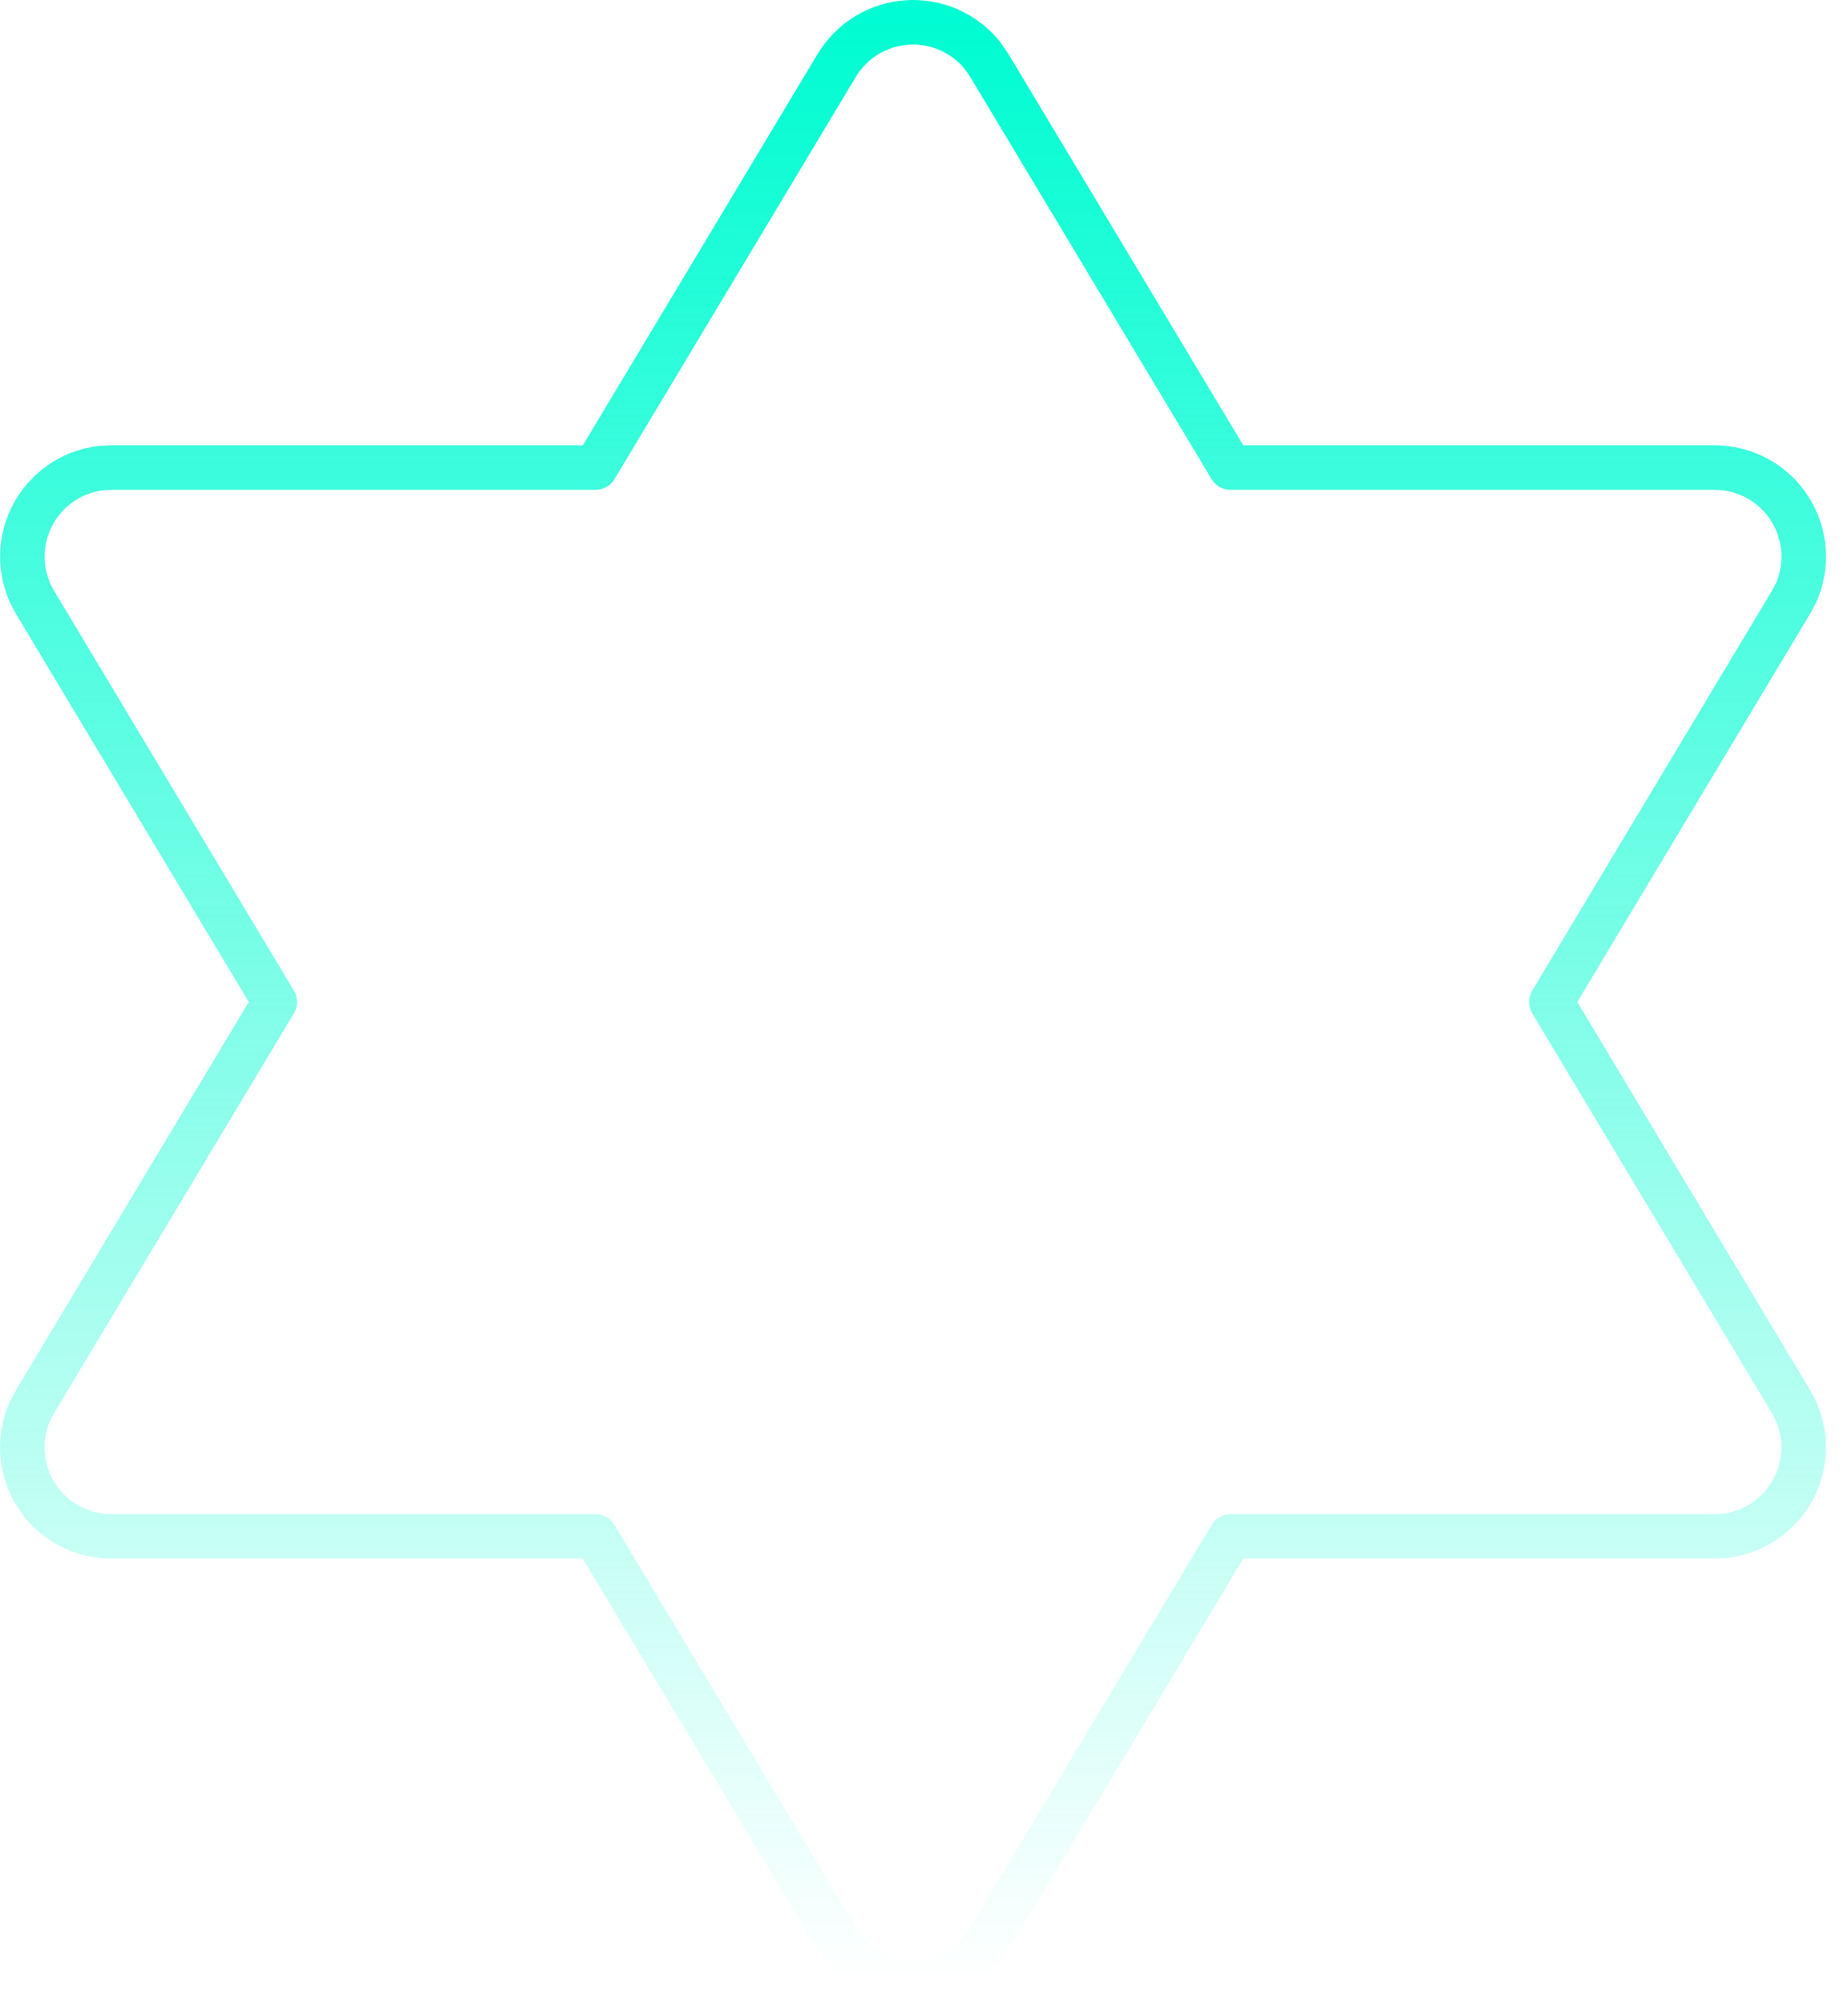 <svg width="83" height="90" viewBox="0 0 83 90" fill="none" xmlns="http://www.w3.org/2000/svg">
<path d="M55.276 69.004L77.01 69.004L77.466 68.98C78.13 68.903 78.765 68.661 79.312 68.275C79.859 67.89 80.3 67.374 80.596 66.773C80.892 66.173 81.032 65.509 81.005 64.84C80.977 64.172 80.782 63.521 80.438 62.947L69.677 45.002L80.438 27.056L80.654 26.656C80.931 26.046 81.051 25.377 81.002 24.709C80.953 24.041 80.738 23.396 80.375 22.833C80.013 22.27 79.514 21.807 78.926 21.487C78.338 21.167 77.679 20.999 77.01 20.999L55.272 20.999L44.435 2.942L44.139 2.51C43.736 2.004 43.218 1.603 42.627 1.342C42.036 1.081 41.39 0.966 40.745 1.009C40.1 1.051 39.475 1.249 38.924 1.586C38.372 1.922 37.911 2.388 37.578 2.942L26.745 20.999L5.003 20.999L4.547 21.023C3.883 21.1 3.248 21.342 2.701 21.727C2.154 22.113 1.712 22.629 1.417 23.229C1.121 23.83 0.98 24.494 1.008 25.163C1.036 25.831 1.231 26.482 1.575 27.056L12.34 45.002L1.575 62.947L1.359 63.347C1.082 63.957 0.962 64.626 1.011 65.294C1.059 65.962 1.275 66.607 1.638 67.17C2 67.733 2.498 68.196 3.086 68.516C3.675 68.836 4.334 69.004 5.003 69.004L26.741 69.004L37.578 87.061C37.934 87.653 38.436 88.142 39.037 88.482C39.638 88.821 40.316 89 41.006 89C41.697 89 42.375 88.821 42.976 88.482C43.576 88.142 44.079 87.653 44.435 87.061L55.276 69.004Z" stroke="url(#paint0_linear_86_11420)" stroke-width="2" stroke-linecap="round" stroke-linejoin="round"/>
<defs>
<linearGradient id="paint0_linear_86_11420" x1="41.006" y1="1" x2="41.006" y2="89" gradientUnits="userSpaceOnUse">
<stop stop-color="#00FCD2"/>
<stop offset="1" stop-color="#00FCD2" stop-opacity="0"/>
</linearGradient>
</defs>
</svg>
